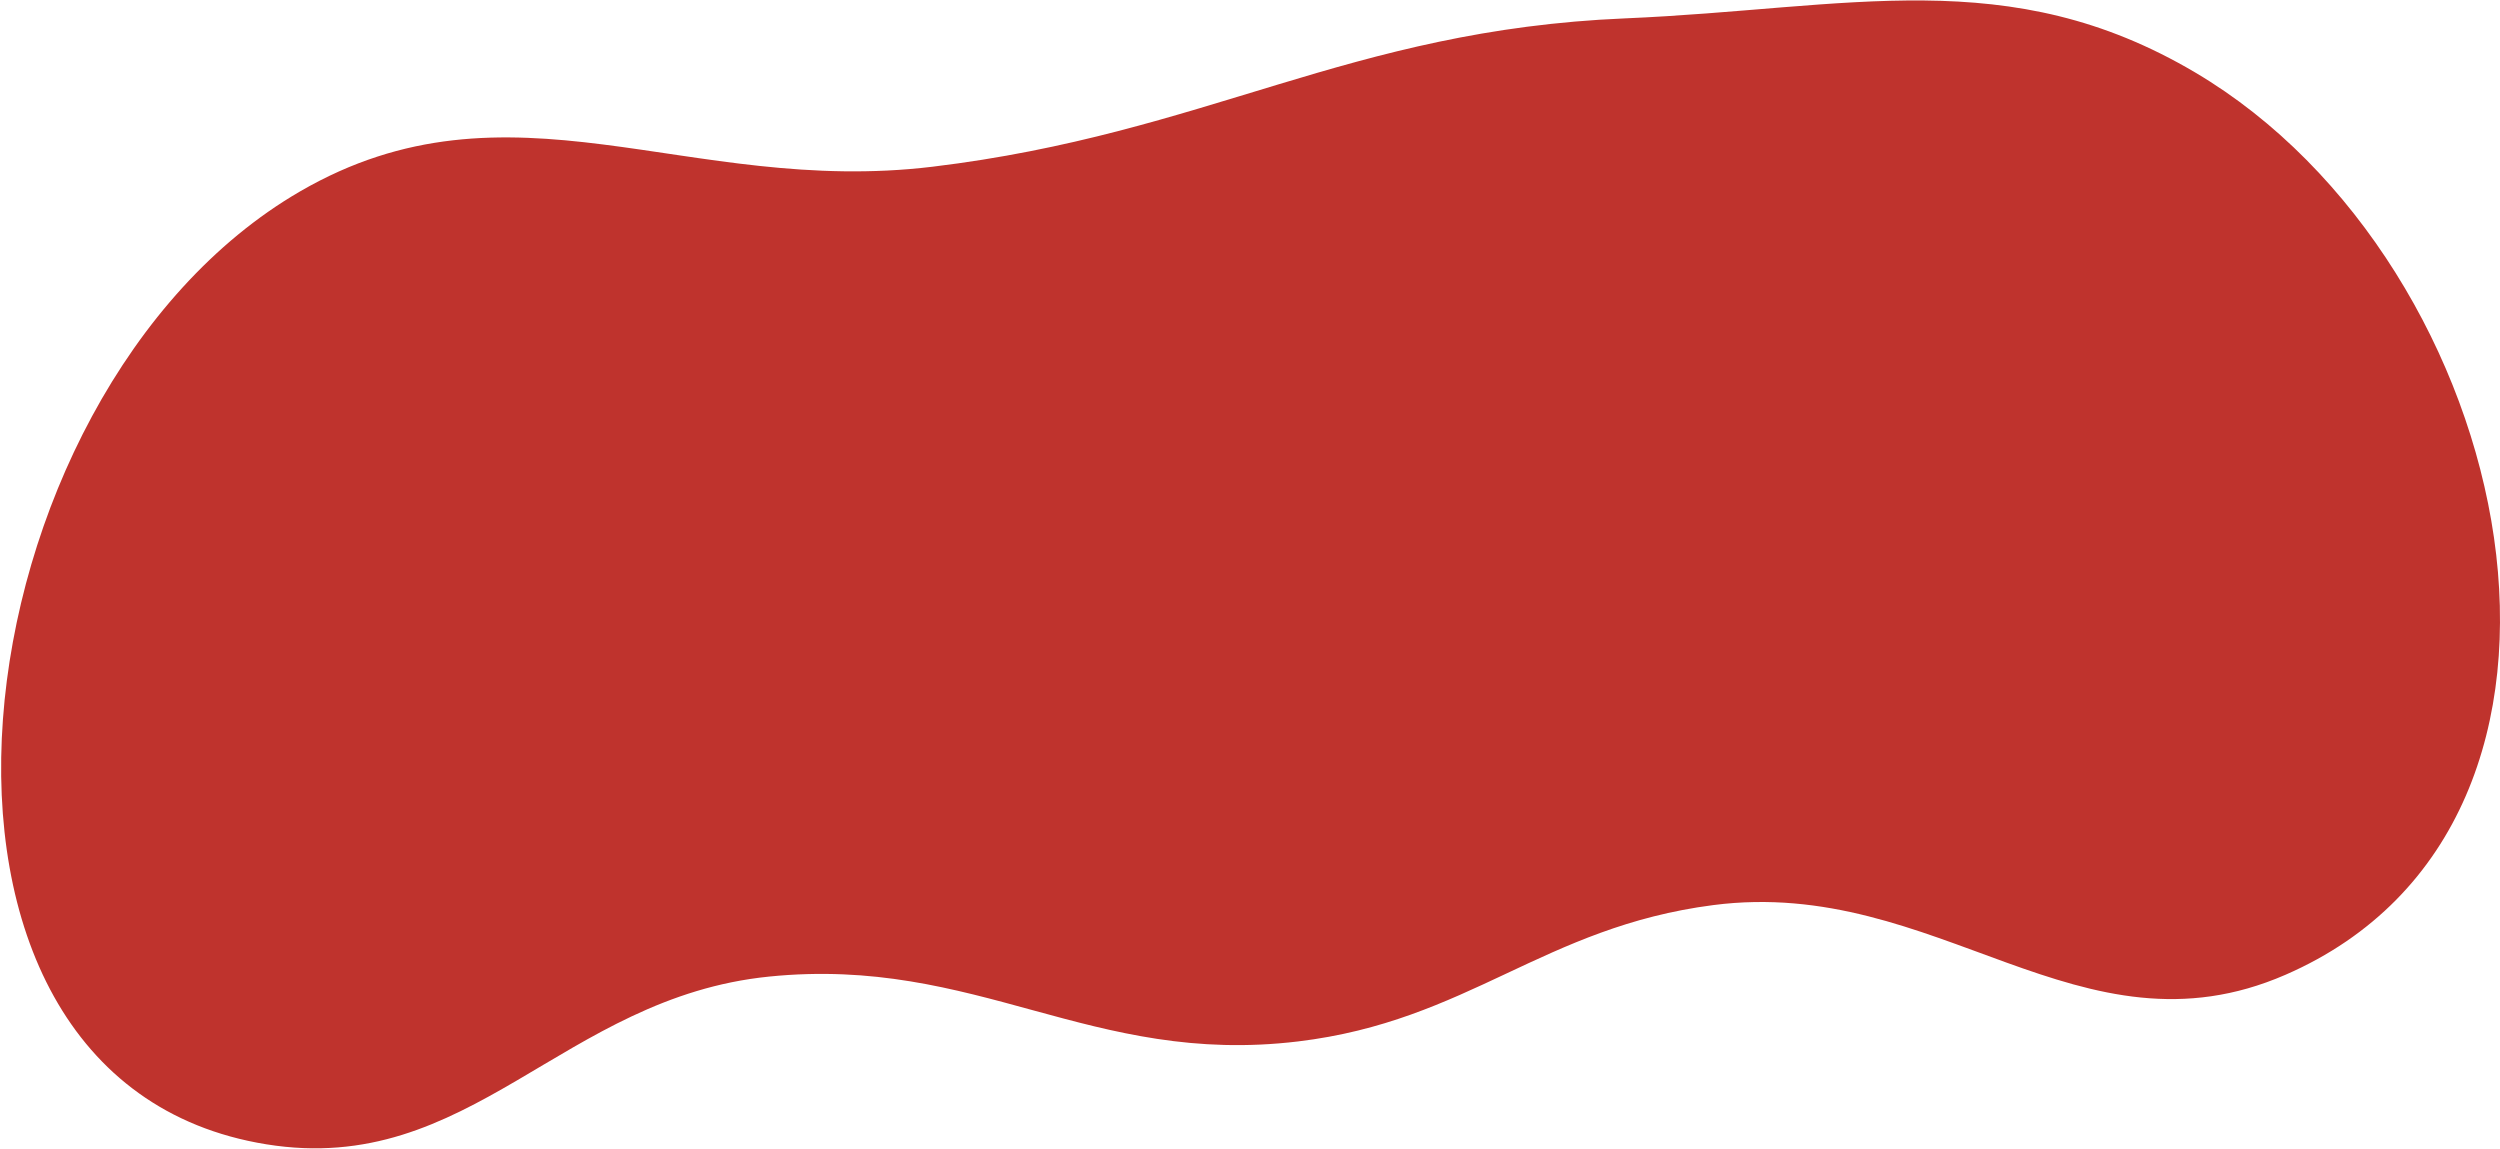 <?xml version="1.0" encoding="UTF-8"?> <svg xmlns="http://www.w3.org/2000/svg" width="1790" height="823" viewBox="0 0 1790 823" fill="none"><path d="M667.631 119.38C491.849 140.61 365.228 49.72 214.737 137.118C-33.664 281.377 -95.877 773.095 190.731 819.328C336.786 842.889 402.525 714.185 550.713 699.227C699.696 684.188 780.761 763.548 929.423 745.667C1051.34 731.003 1104.98 663.785 1226.75 648.035C1387.34 627.267 1489.26 761.935 1636.35 697.962C1889.2 587.99 1803.28 188.937 1571.93 51.993C1438.25 -27.139 1324.1 6.363 1163.45 13.158C965.415 21.534 864.466 95.608 667.631 119.38Z" fill="#BF332D"></path></svg> 
